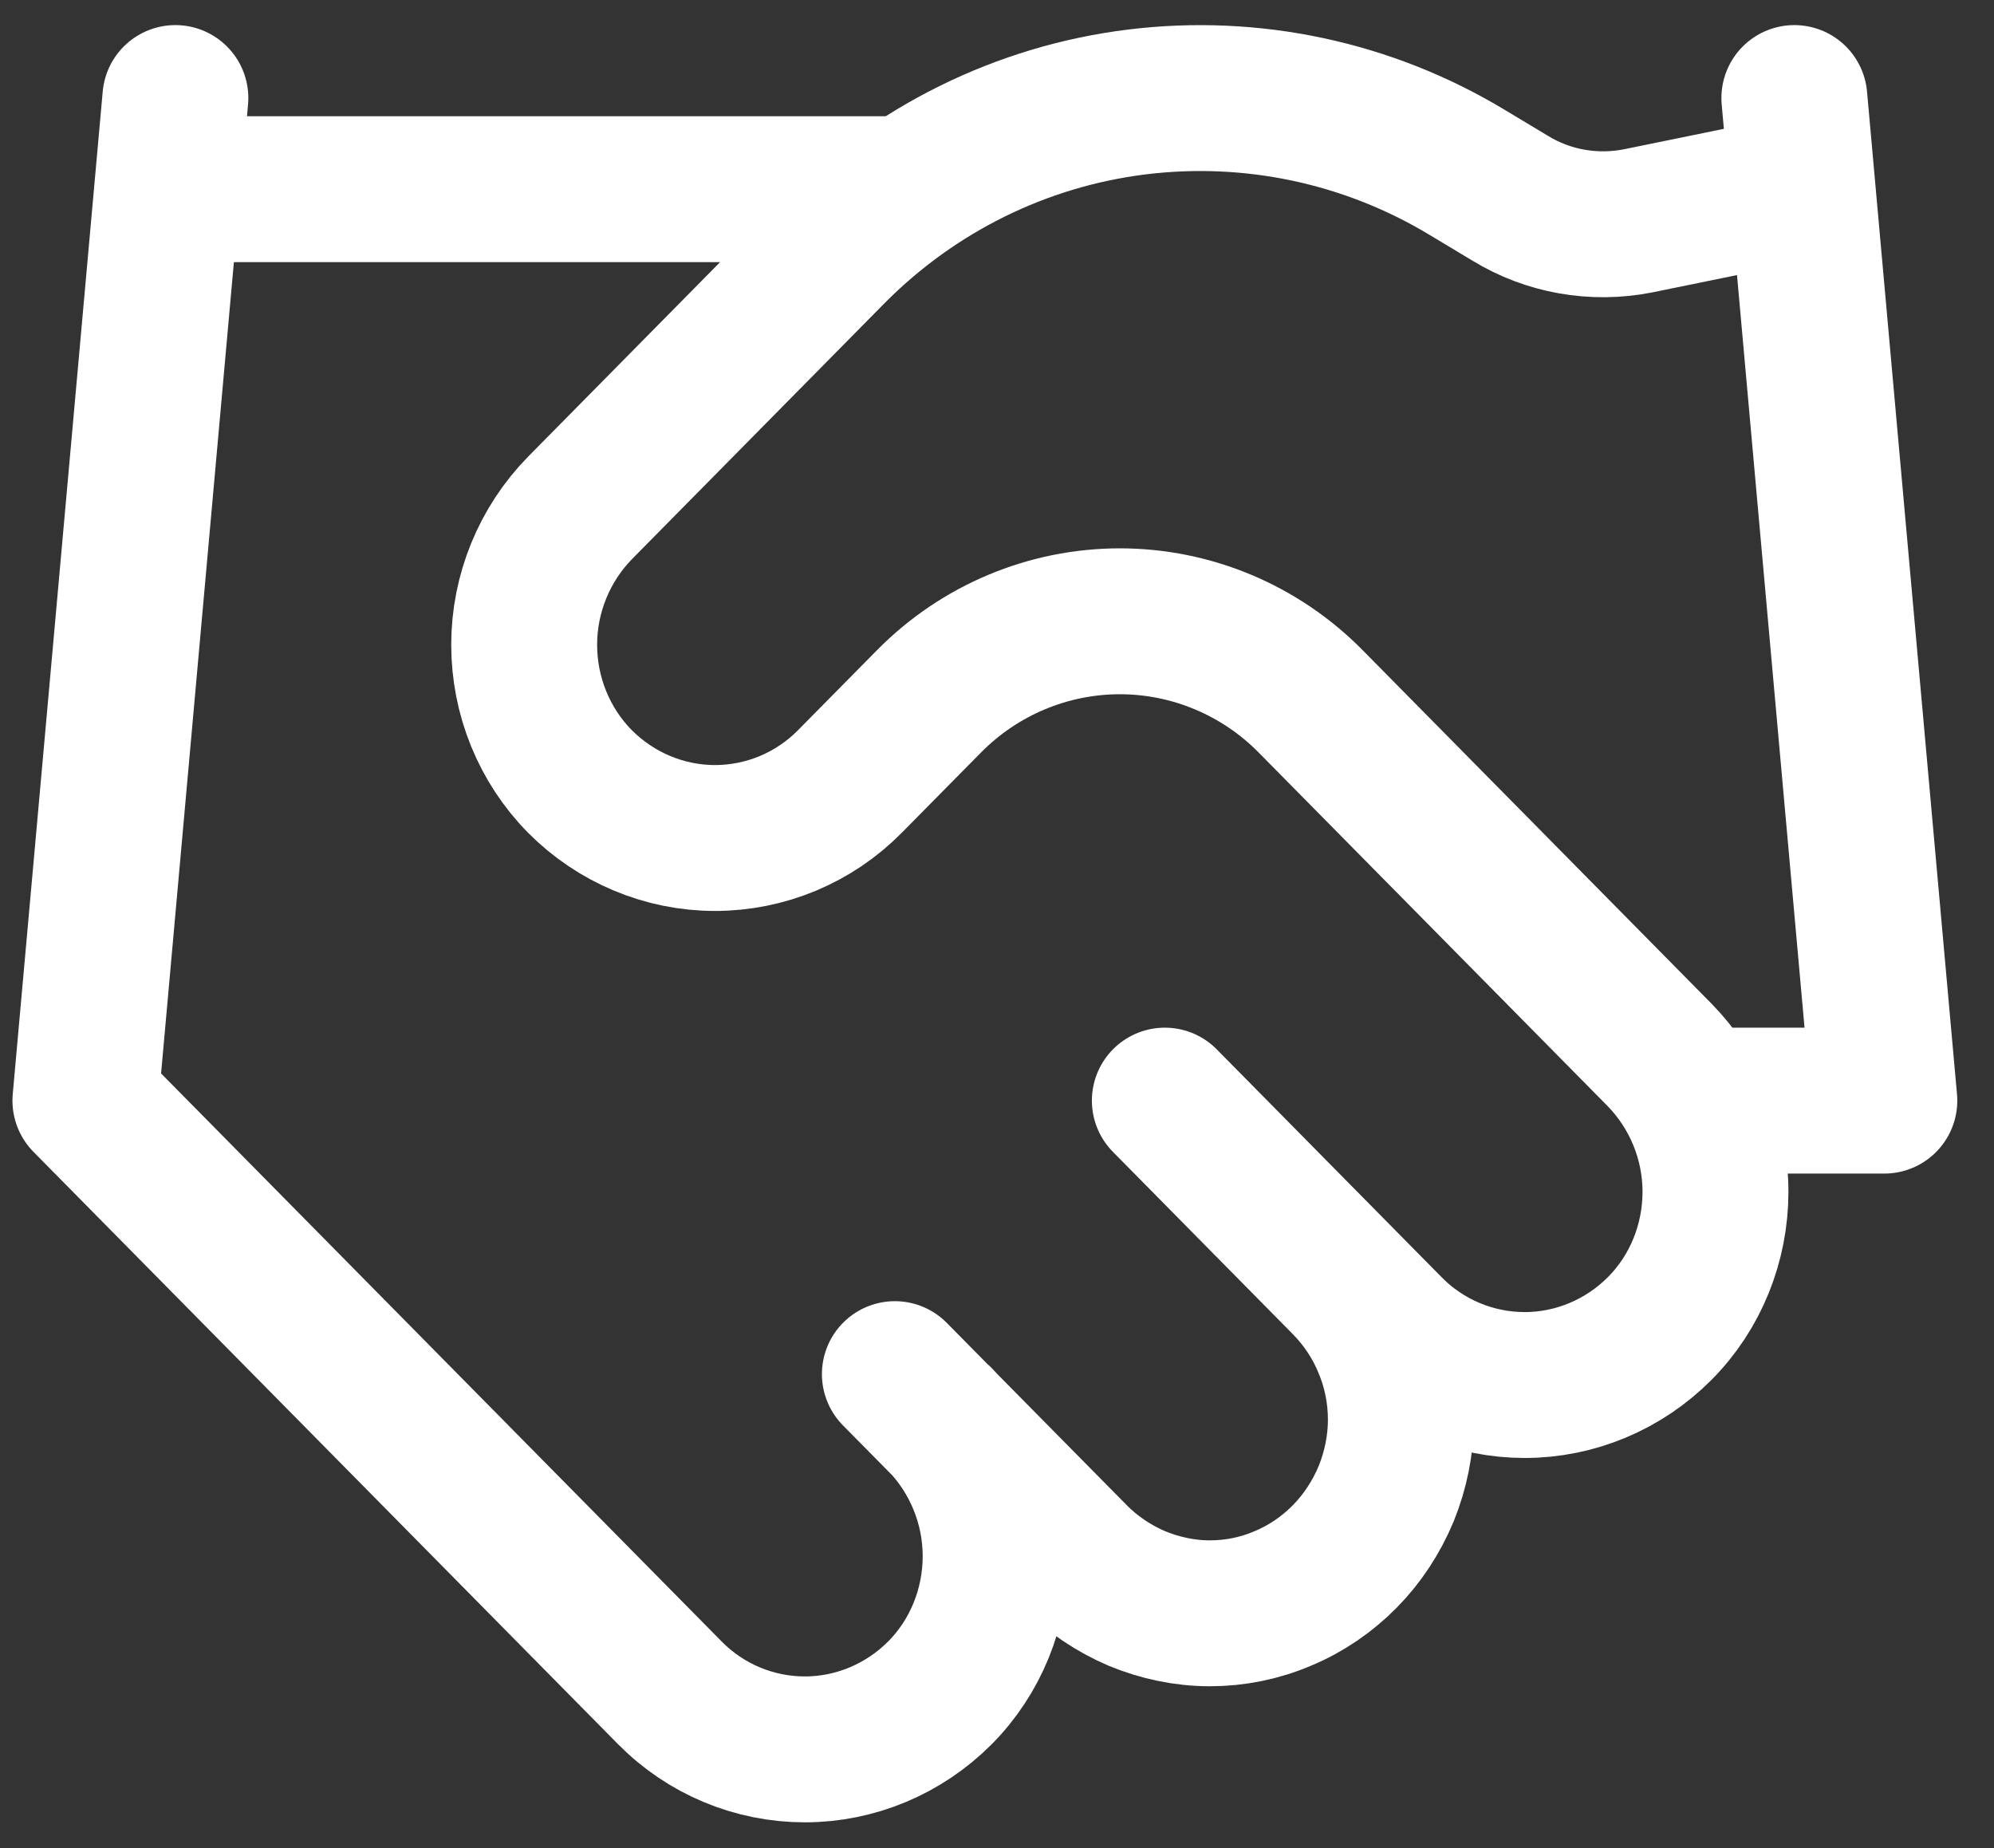 <svg width="41" height="38" viewBox="0 0 41 38" fill="none" xmlns="http://www.w3.org/2000/svg">
<rect x="0" y="0" width="41" height="38" fill="#333333" stroke="none"/>
<path d="M18.4 28.255L22.101 32.004C22.462 32.371 22.898 32.663 23.374 32.867C23.85 33.064 24.36 33.173 24.876 33.173C25.392 33.173 25.901 33.071 26.377 32.867C26.853 32.67 27.289 32.371 27.651 32.004C28.013 31.637 28.301 31.196 28.502 30.714C28.697 30.232 28.804 29.715 28.804 29.192C28.804 28.669 28.703 28.153 28.502 27.671C28.308 27.189 28.013 26.747 27.651 26.38M23.951 22.631L28.576 27.317C29.313 28.065 30.312 28.479 31.351 28.479C32.39 28.479 33.389 28.058 34.126 27.317C34.864 26.577 35.273 25.558 35.273 24.505C35.273 23.453 34.857 22.441 34.126 21.693L26.947 14.419C25.908 13.366 24.494 12.775 23.026 12.775C21.558 12.775 20.143 13.366 19.104 14.419L17.475 16.069C16.738 16.816 15.739 17.231 14.7 17.231C13.661 17.231 12.662 16.81 11.925 16.069C11.188 15.322 10.778 14.31 10.778 13.257C10.778 12.204 11.194 11.192 11.925 10.445L17.12 5.181C18.809 3.476 21.008 2.389 23.374 2.097C25.74 1.805 28.134 2.314 30.178 3.551L31.049 4.074C31.834 4.556 32.772 4.719 33.677 4.542L36.895 3.884M36.895 2.016L38.745 22.631H35.045M3.606 2.016L1.756 22.631L13.775 34.81C14.512 35.557 15.511 35.971 16.55 35.971C17.589 35.971 18.588 35.55 19.325 34.81C20.063 34.069 20.472 33.05 20.472 31.997C20.472 30.945 20.056 29.933 19.325 29.185M3.606 3.89H18.4" stroke="white" stroke-width="3" stroke-linecap="round" stroke-linejoin="round"/>
</svg>
